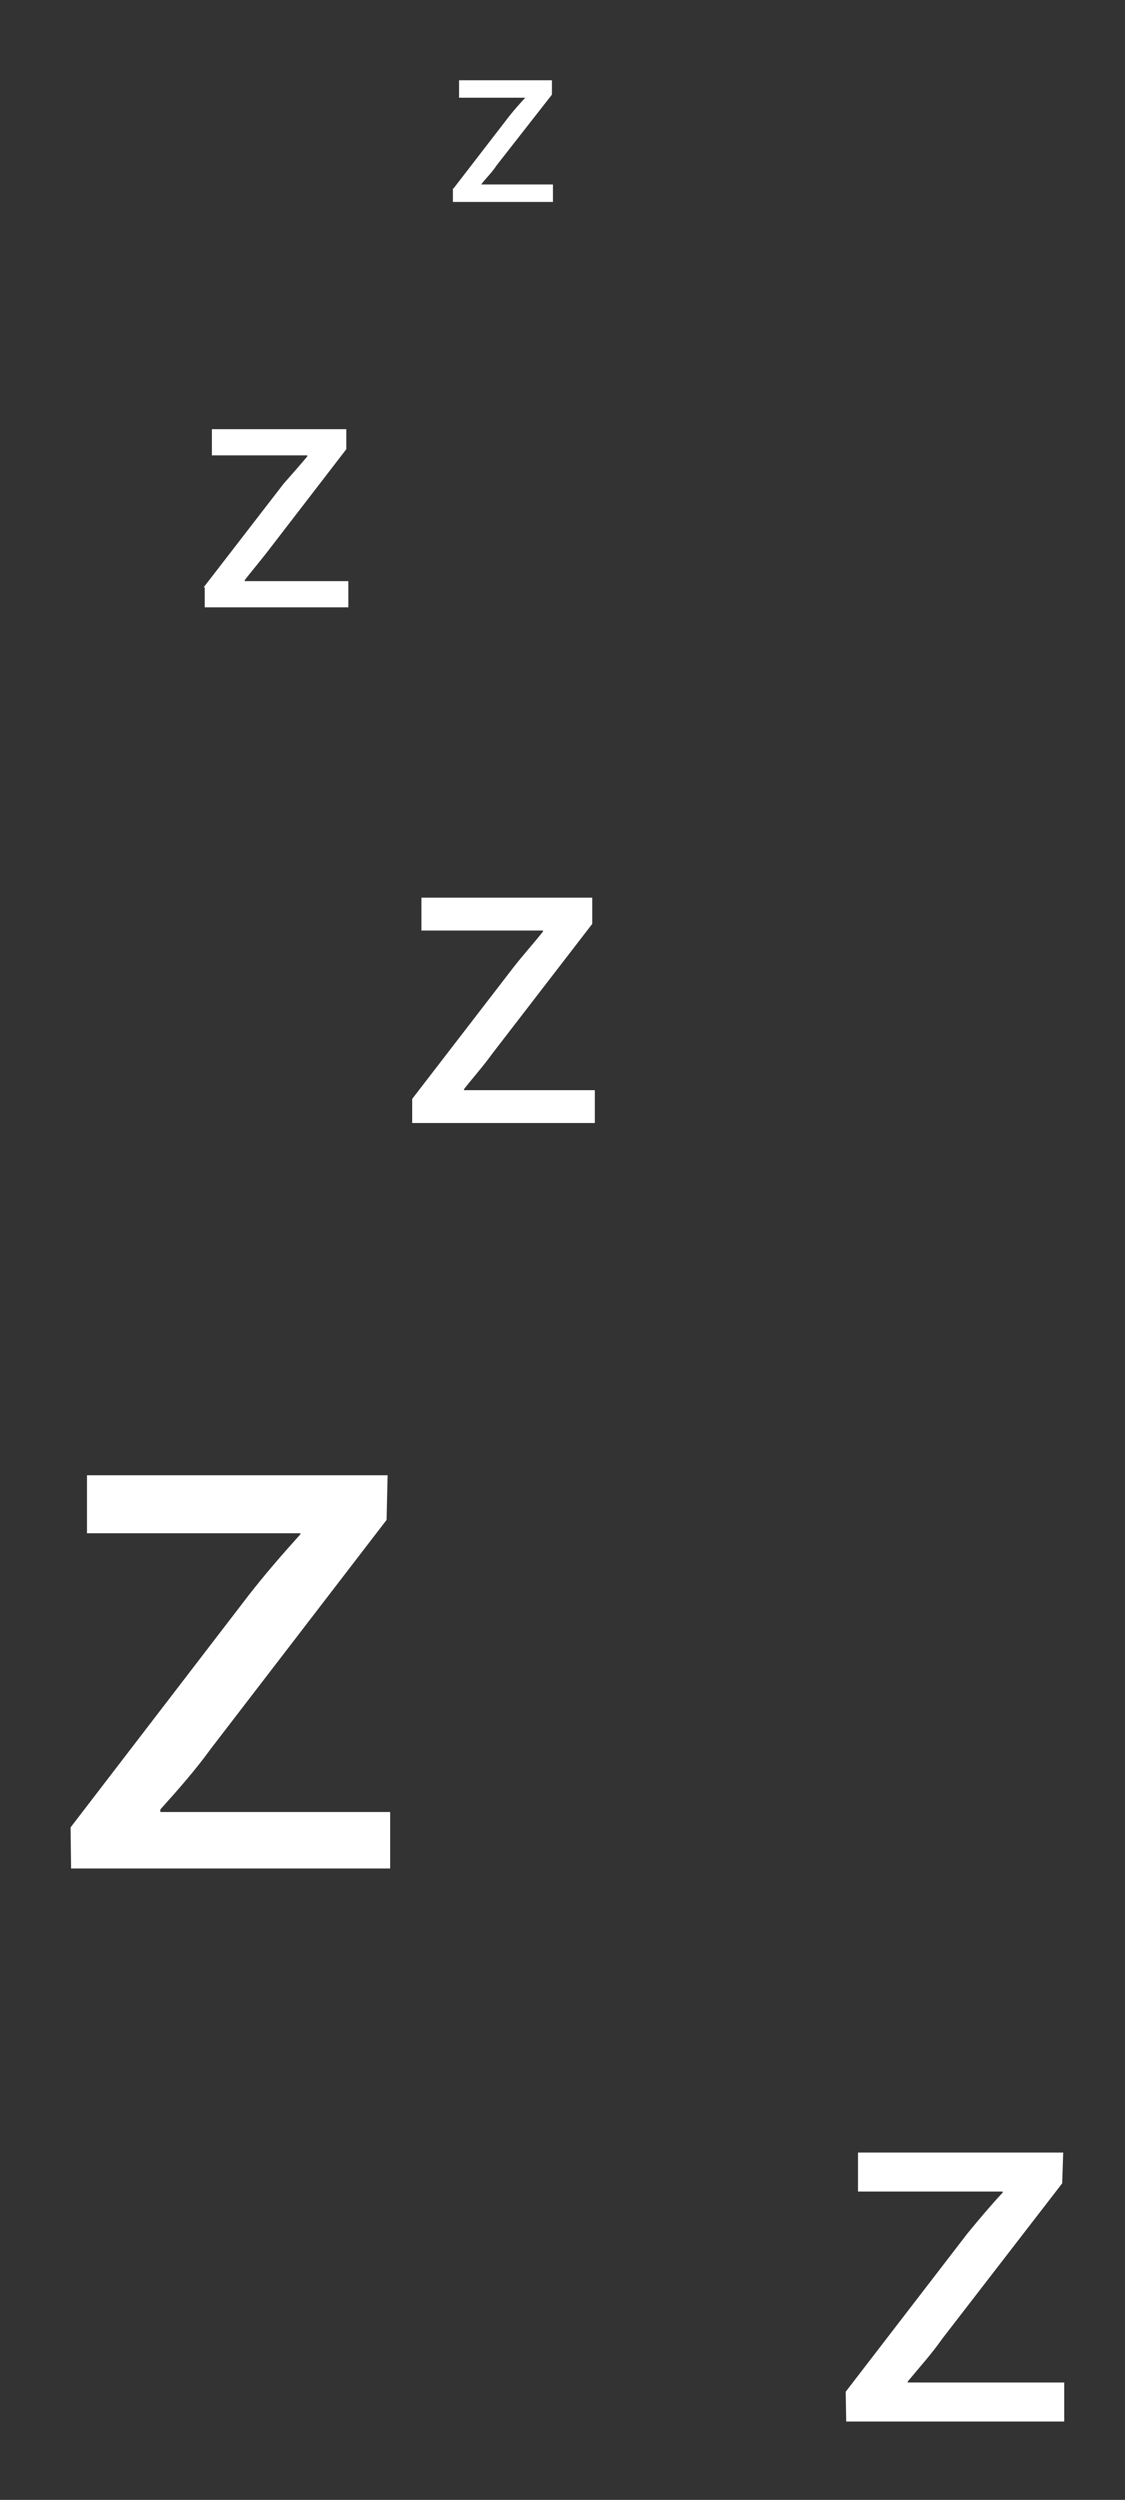 <?xml version="1.0" encoding="utf-8"?>
<!-- Generator: Adobe Illustrator 24.2.1, SVG Export Plug-In . SVG Version: 6.00 Build 0)  -->
<svg version="1.1" id="Ebene_1" xmlns="http://www.w3.org/2000/svg" xmlns:xlink="http://www.w3.org/1999/xlink" x="0px" y="0px"
	 viewBox="0 0 219.3 487" style="enable-background:new 0 0 219.3 487;" xml:space="preserve">
<rect x="0" y="0" width="219.3" height="487" fill="#333333" stroke="none"/>
<style type="text/css">
	.st0{fill:#FFFFFF;}
</style>
<g id="Gruppe_702" transform="translate(1043.356 5288.038)">
	<g id="Gruppe_132" transform="translate(151.098 403.697)">
		<path id="Pfad_82" class="st0" d="M-147,1173.9l23.7-30.8c2.3-2.8,4.4-5.3,6.9-8v-0.2h-28.2v-7.6h40l-0.2,6l-23.4,30.3
			c-2.1,3-4.4,5.5-6.7,8.3v0.2h30.5v7.6H-147L-147,1173.9L-147,1173.9z"/>
	</g>
	<g id="Gruppe_133" transform="translate(0 271.657)">
		<path id="Pfad_83" class="st0" d="M-147,1196l34.7-45.2c3.2-4.1,6.4-7.8,10.1-11.9v-0.2h-41.6v-11.3h58.6l-0.2,8.7l-34.2,44.5
			c-3.2,4.4-6.4,8-9.9,11.9v0.5h44.8v11H-147L-147,1196L-147,1196z"/>
	</g>
	<g id="Gruppe_134" transform="translate(66.594 159.137)">
		<path id="Pfad_84" class="st0" d="M-147,1166.6l19.8-25.7c1.8-2.3,3.7-4.4,5.7-6.9v-0.2h-23.7v-6.4h33.3v5.1l-19.5,25.3
			c-1.8,2.5-3.7,4.6-5.5,6.9v0.2h25.5v6.4H-147V1166.6z"/>
	</g>
	<g id="Gruppe_135" transform="translate(25.949 67.972)">
		<path id="Pfad_85" class="st0" d="M-147,1158.1l15.6-20.2c1.6-1.8,3-3.4,4.6-5.3v-0.2h-18.6v-5.1h26.2v3.9l-15.4,20
			c-1.4,1.8-3,3.7-4.4,5.5v0.2h20.2v5.1h-28v-3.9H-147z"/>
	</g>
	<g id="Gruppe_136" transform="translate(74.631)">
		<path id="Pfad_86" class="st0" d="M-147,1148.4l10.8-14c1.1-1.4,2.1-2.5,3.2-3.7h-12.9v-3.4h18.1v2.8l-10.8,13.8
			c-0.9,1.4-2.1,2.5-3,3.7h14v3.4H-147V1148.4z"/>
	</g>
</g>
<g id="Gruppe_702_1_" transform="translate(1043.356 5288.038)">
	<g id="Gruppe_132_1_" transform="translate(151.098 403.697)">
		<path id="Pfad_82_1_" class="st0" d="M-1029.6-5225.8l23.7-30.8c2.3-2.8,4.4-5.3,6.9-8v-0.2h-28.2v-7.6h40l-0.2,6l-23.4,30.3
			c-2.1,3-4.4,5.5-6.7,8.3v0.2h30.5v7.6h-42.5L-1029.6-5225.8L-1029.6-5225.8z"/>
	</g>
	<g id="Gruppe_133_1_" transform="translate(0 271.657)">
		<path id="Pfad_83_1_" class="st0" d="M-1029.6-5203.7l34.7-45.2c3.2-4.1,6.4-7.8,10.1-11.9v-0.2h-41.6v-11.3h58.6l-0.2,8.7
			l-34.2,44.5c-3.2,4.4-6.4,8-9.9,11.9v0.5h44.8v11h-62.2L-1029.6-5203.7L-1029.6-5203.7z"/>
	</g>
	<g id="Gruppe_134_1_" transform="translate(66.594 159.137)">
		<path id="Pfad_84_1_" class="st0" d="M-1029.6-5233.1l19.8-25.7c1.8-2.3,3.7-4.4,5.7-6.9v-0.2h-23.7v-6.4h33.3v5.1l-19.5,25.3
			c-1.8,2.5-3.7,4.6-5.5,6.9v0.2h25.5v6.4h-35.6V-5233.1z"/>
	</g>
	<g id="Gruppe_135_1_" transform="translate(25.949 67.972)">
		<path id="Pfad_85_1_" class="st0" d="M-1029.6-5241.6l15.6-20.2c1.6-1.8,3-3.4,4.6-5.3v-0.2h-18.6v-5.1h26.2v3.9l-15.4,20
			c-1.4,1.8-3,3.7-4.4,5.5v0.2h20.2v5.1h-28v-3.9H-1029.6z"/>
	</g>
	<g id="Gruppe_136_1_" transform="translate(74.631)">
		<path id="Pfad_86_1_" class="st0" d="M-1029.6-5251.3l10.8-14c1.1-1.4,2.1-2.5,3.2-3.7h-12.9v-3.4h18.1v2.8l-10.8,13.8
			c-0.9,1.4-2.1,2.5-3,3.7h14v3.4h-19.5V-5251.3z"/>
	</g>
</g>
</svg>
